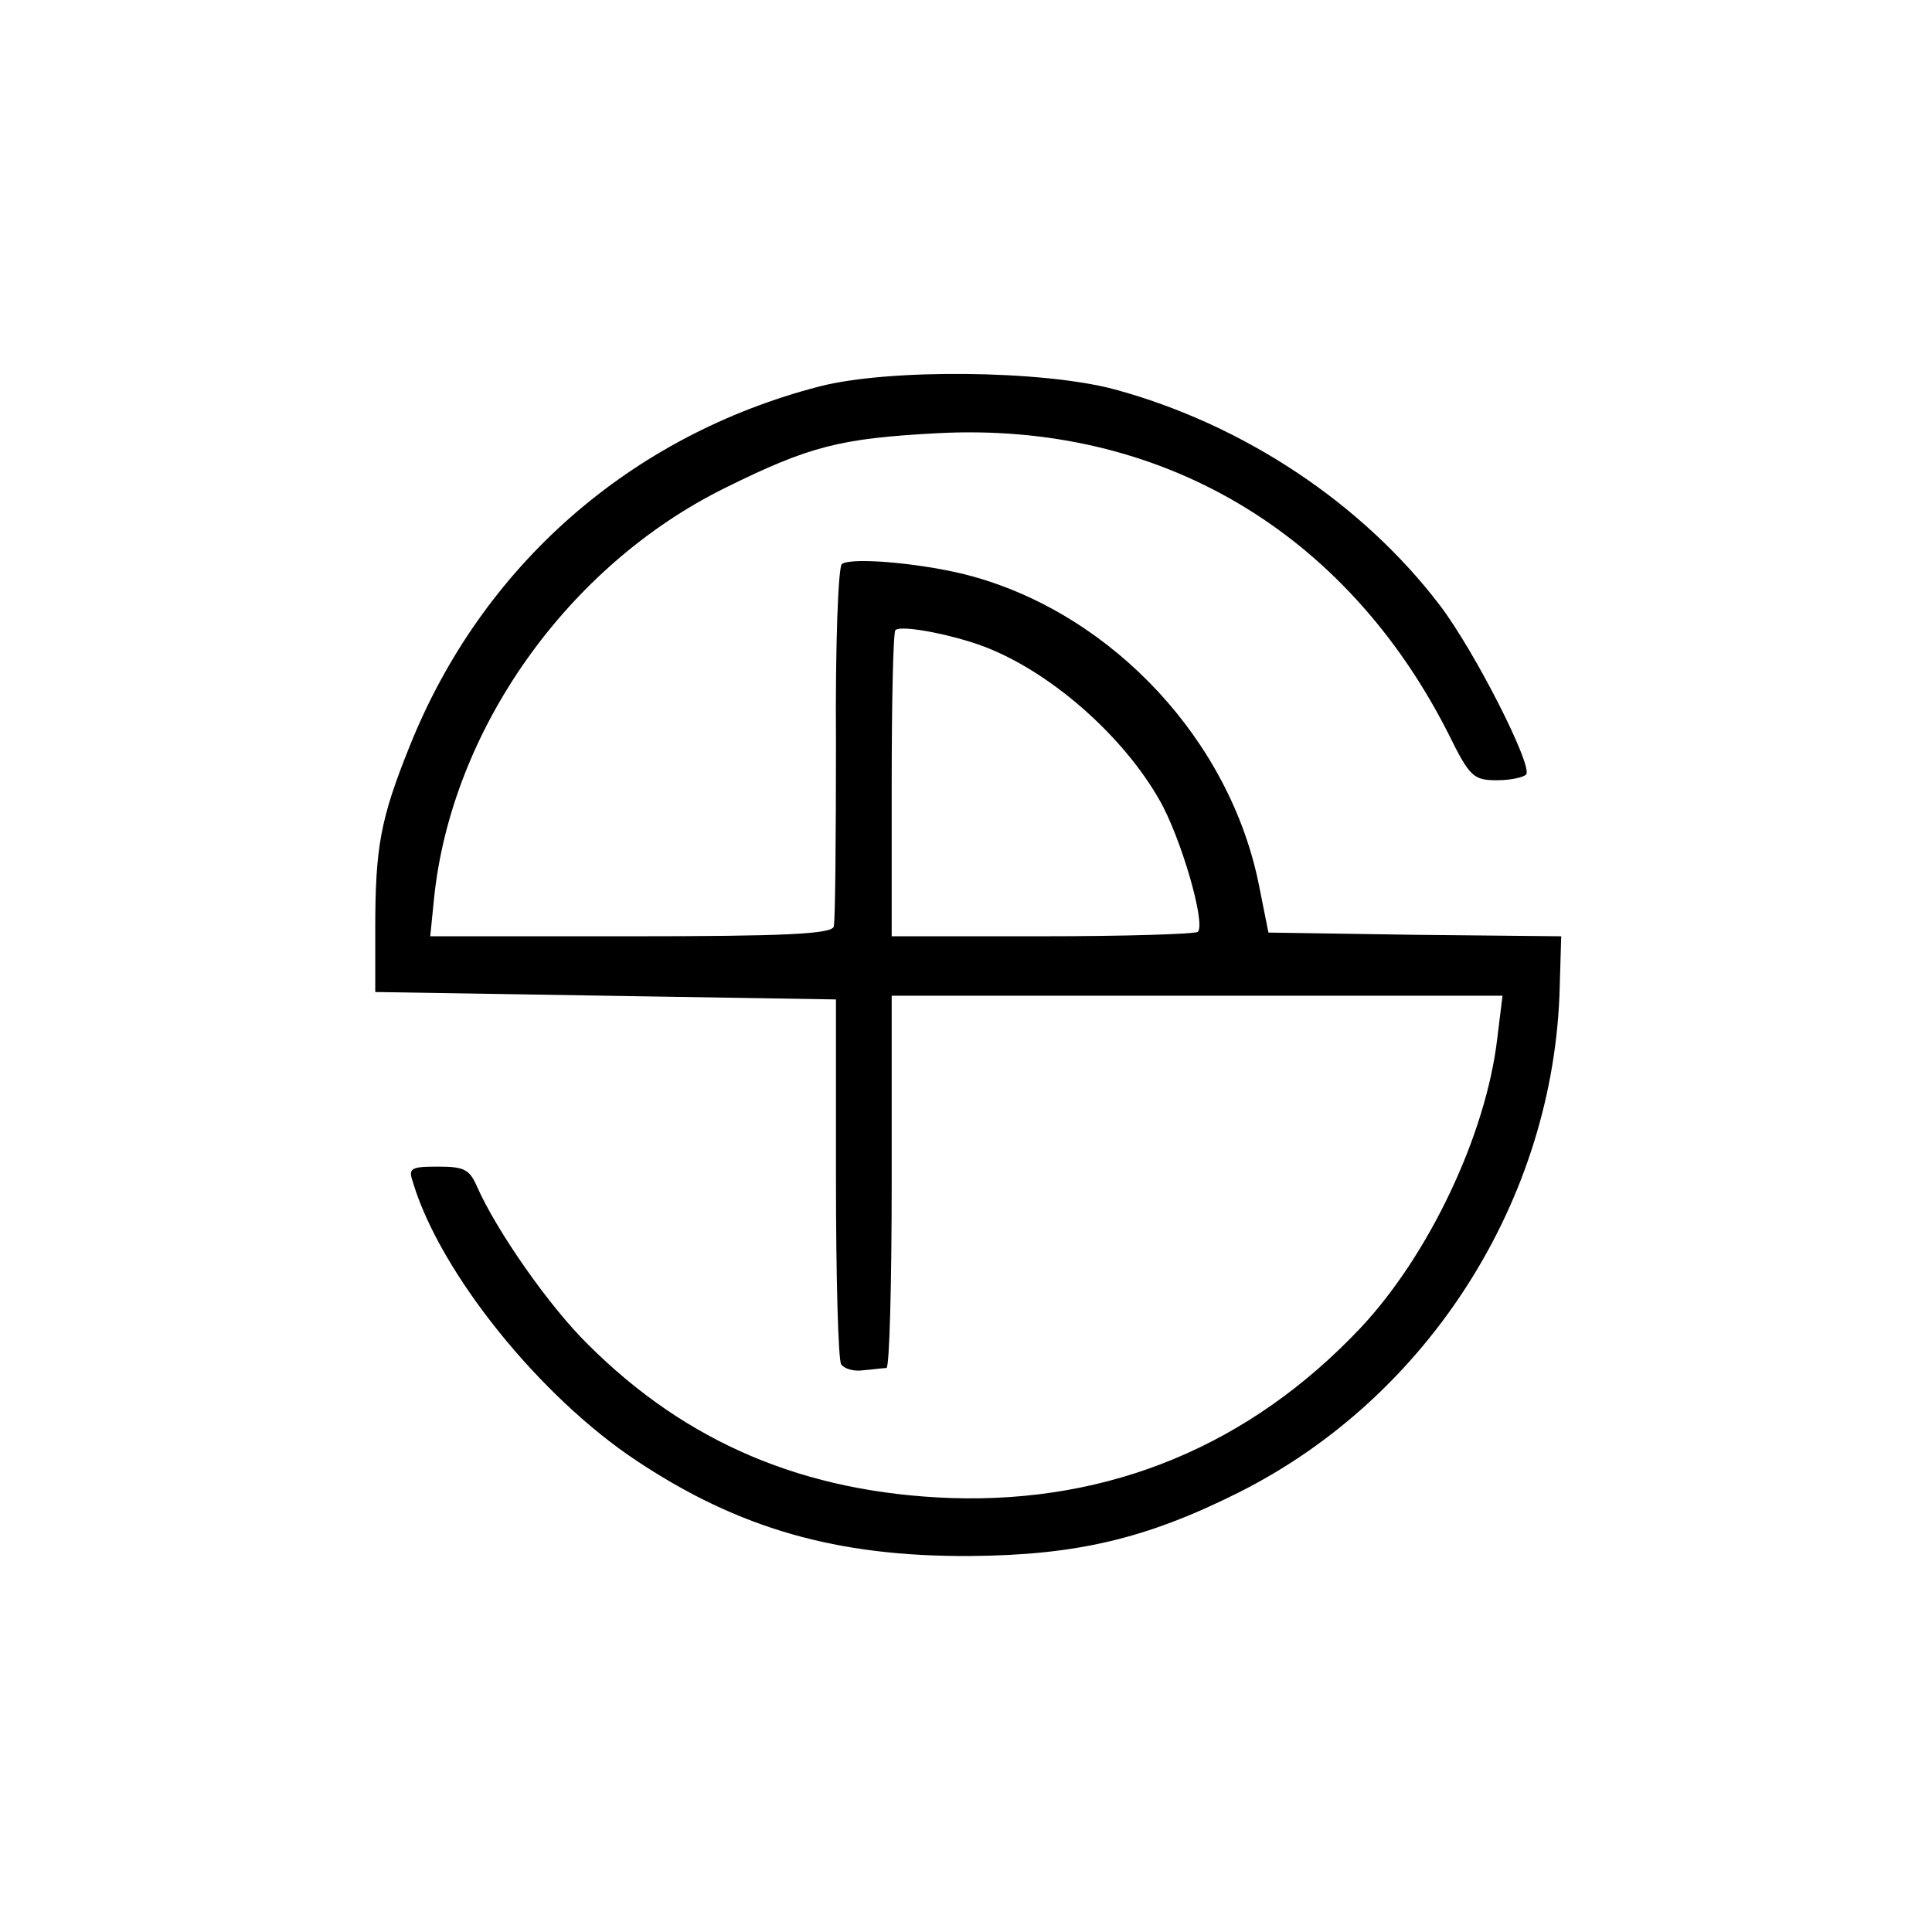 <?xml version="1.0" standalone="no"?>
<!DOCTYPE svg PUBLIC "-//W3C//DTD SVG 20010904//EN"
 "http://www.w3.org/TR/2001/REC-SVG-20010904/DTD/svg10.dtd">
<svg version="1.0" xmlns="http://www.w3.org/2000/svg"
 width="260pt" height="260pt" viewBox="0 0 260 260"
 preserveAspectRatio="xMidYMid meet">
<g transform="translate(0,260) scale(0.1,-0.1)"
fill="#000000" stroke="none">
<path d="M1103 2080 c-255 -66 -455 -242 -552 -485 -39 -97 -46 -135 -46 -245
l0 -85 310 -5 310 -5 0 -240 c0 -132 3 -245 7 -251 4 -6 17 -10 30 -8 13 1 26
3 31 3 4 1 7 114 7 251 l0 250 411 0 411 0 -7 -57 c-15 -130 -92 -292 -184
-390 -149 -158 -337 -236 -551 -229 -197 7 -356 74 -489 207 -52 51 -123 153
-149 212 -10 23 -17 27 -52 27 -38 0 -41 -2 -34 -22 37 -122 171 -288 301
-374 137 -91 269 -129 448 -128 143 1 237 23 361 85 256 128 426 395 433 681
l2 68 -197 2 -197 3 -13 65 c-39 193 -195 361 -384 414 -60 17 -163 27 -177
17 -5 -3 -9 -111 -8 -241 0 -129 -1 -241 -3 -247 -3 -10 -67 -13 -273 -13
l-270 0 5 50 c23 227 179 448 391 553 115 57 156 67 286 74 300 16 550 -132
688 -404 29 -59 34 -63 66 -63 18 0 36 4 39 8 8 13 -69 165 -116 227 -105 138
-265 244 -438 291 -97 26 -304 28 -397 4z m231 -354 c86 -36 178 -118 226
-202 29 -50 63 -167 52 -178 -3 -3 -97 -6 -209 -6 l-203 0 0 203 c0 112 2 206
5 209 8 8 87 -8 129 -26z"/>
</g>
</svg>
